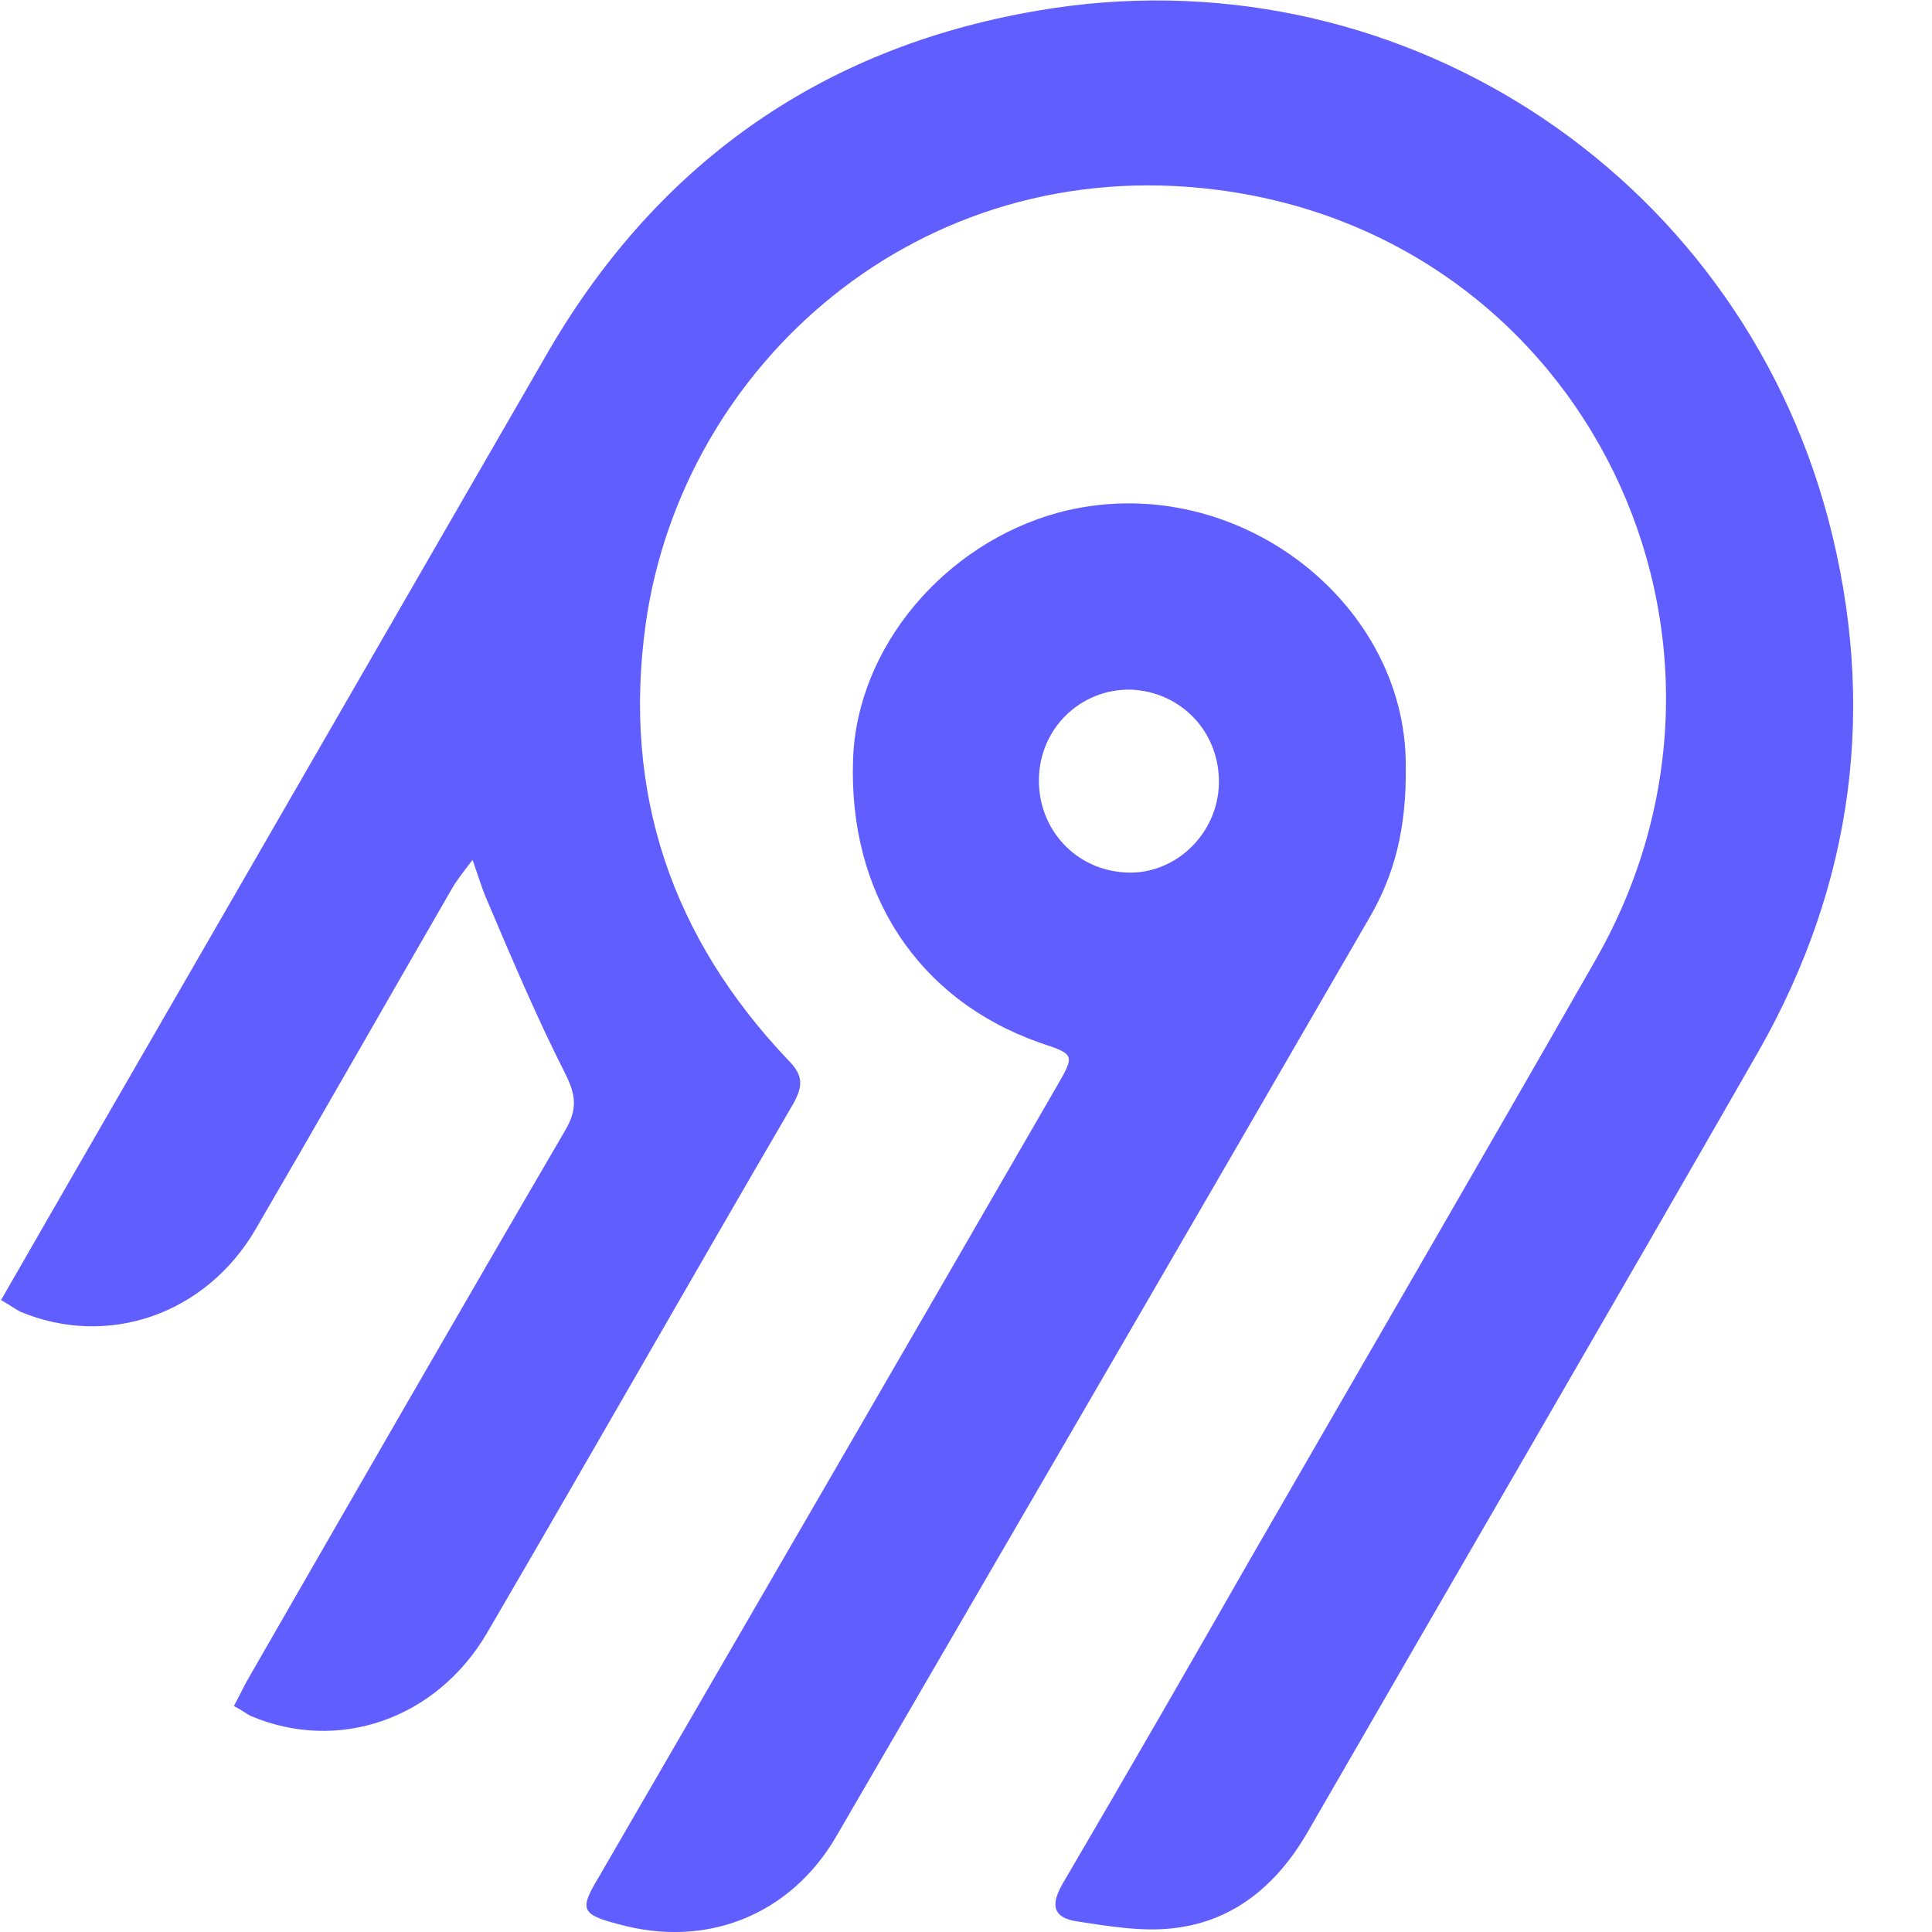 <svg width="40" height="40" viewBox="0 0 40 40" fill="none" xmlns="http://www.w3.org/2000/svg">
<g clip-path="url(#clip0_2961_5530)">
<path d="M4.842 35.322C4.963 35.099 5.065 34.877 5.186 34.674C7.353 30.907 9.52 27.14 11.708 23.393C11.951 22.968 11.93 22.684 11.708 22.239C11.1 21.044 10.573 19.788 10.047 18.552C9.966 18.35 9.905 18.148 9.784 17.803C9.581 18.066 9.439 18.249 9.338 18.431C7.981 20.78 6.644 23.13 5.287 25.459C4.254 27.221 2.229 27.91 0.427 27.16C0.305 27.099 0.204 27.018 0.021 26.917C0.71 25.722 1.358 24.588 2.027 23.433C5.105 18.107 8.184 12.76 11.262 7.434C13.53 3.444 16.953 0.993 21.47 0.223C28.842 -1.053 35.93 3.504 37.854 10.755C38.867 14.603 38.381 18.289 36.416 21.753C33.318 27.16 30.178 32.547 27.059 37.955C26.432 39.029 25.541 39.778 24.305 39.92C23.657 40.001 22.948 39.879 22.28 39.778C21.794 39.697 21.753 39.434 21.996 39.008C23.313 36.76 24.609 34.512 25.905 32.244C28.275 28.132 30.665 24.021 33.014 19.91C36.862 13.226 32.832 4.902 25.196 3.93C19.019 3.14 14.118 7.575 13.368 12.922C12.882 16.426 13.915 19.423 16.325 21.955C16.629 22.259 16.629 22.482 16.427 22.846C14.3 26.492 12.214 30.158 10.087 33.803C9.034 35.606 6.989 36.294 5.186 35.525C5.105 35.484 5.004 35.403 4.842 35.322Z" fill="#615EFF"/>
<path d="M29.105 15.838C29.125 17.174 28.861 18.126 28.355 18.997C24.689 25.336 21.003 31.675 17.317 38.015C16.365 39.655 14.623 40.344 12.801 39.837C12.031 39.635 11.991 39.534 12.396 38.865C15.555 33.417 18.715 27.969 21.874 22.501C22.259 21.832 22.259 21.832 21.53 21.589C18.998 20.698 17.56 18.491 17.662 15.716C17.742 13.407 19.545 11.26 21.915 10.612C25.5 9.66 29.105 12.415 29.105 15.838ZM25.236 16.222C25.256 15.149 24.446 14.319 23.413 14.278C22.381 14.258 21.53 15.068 21.51 16.121C21.489 17.174 22.279 18.025 23.332 18.065C24.345 18.106 25.216 17.255 25.236 16.222Z" fill="#615EFF"/>
</g>
<defs>
<clipPath id="clip0_2961_5530">
<rect width="40" height="40" fill="white"/>
</clipPath>
</defs>
</svg>
